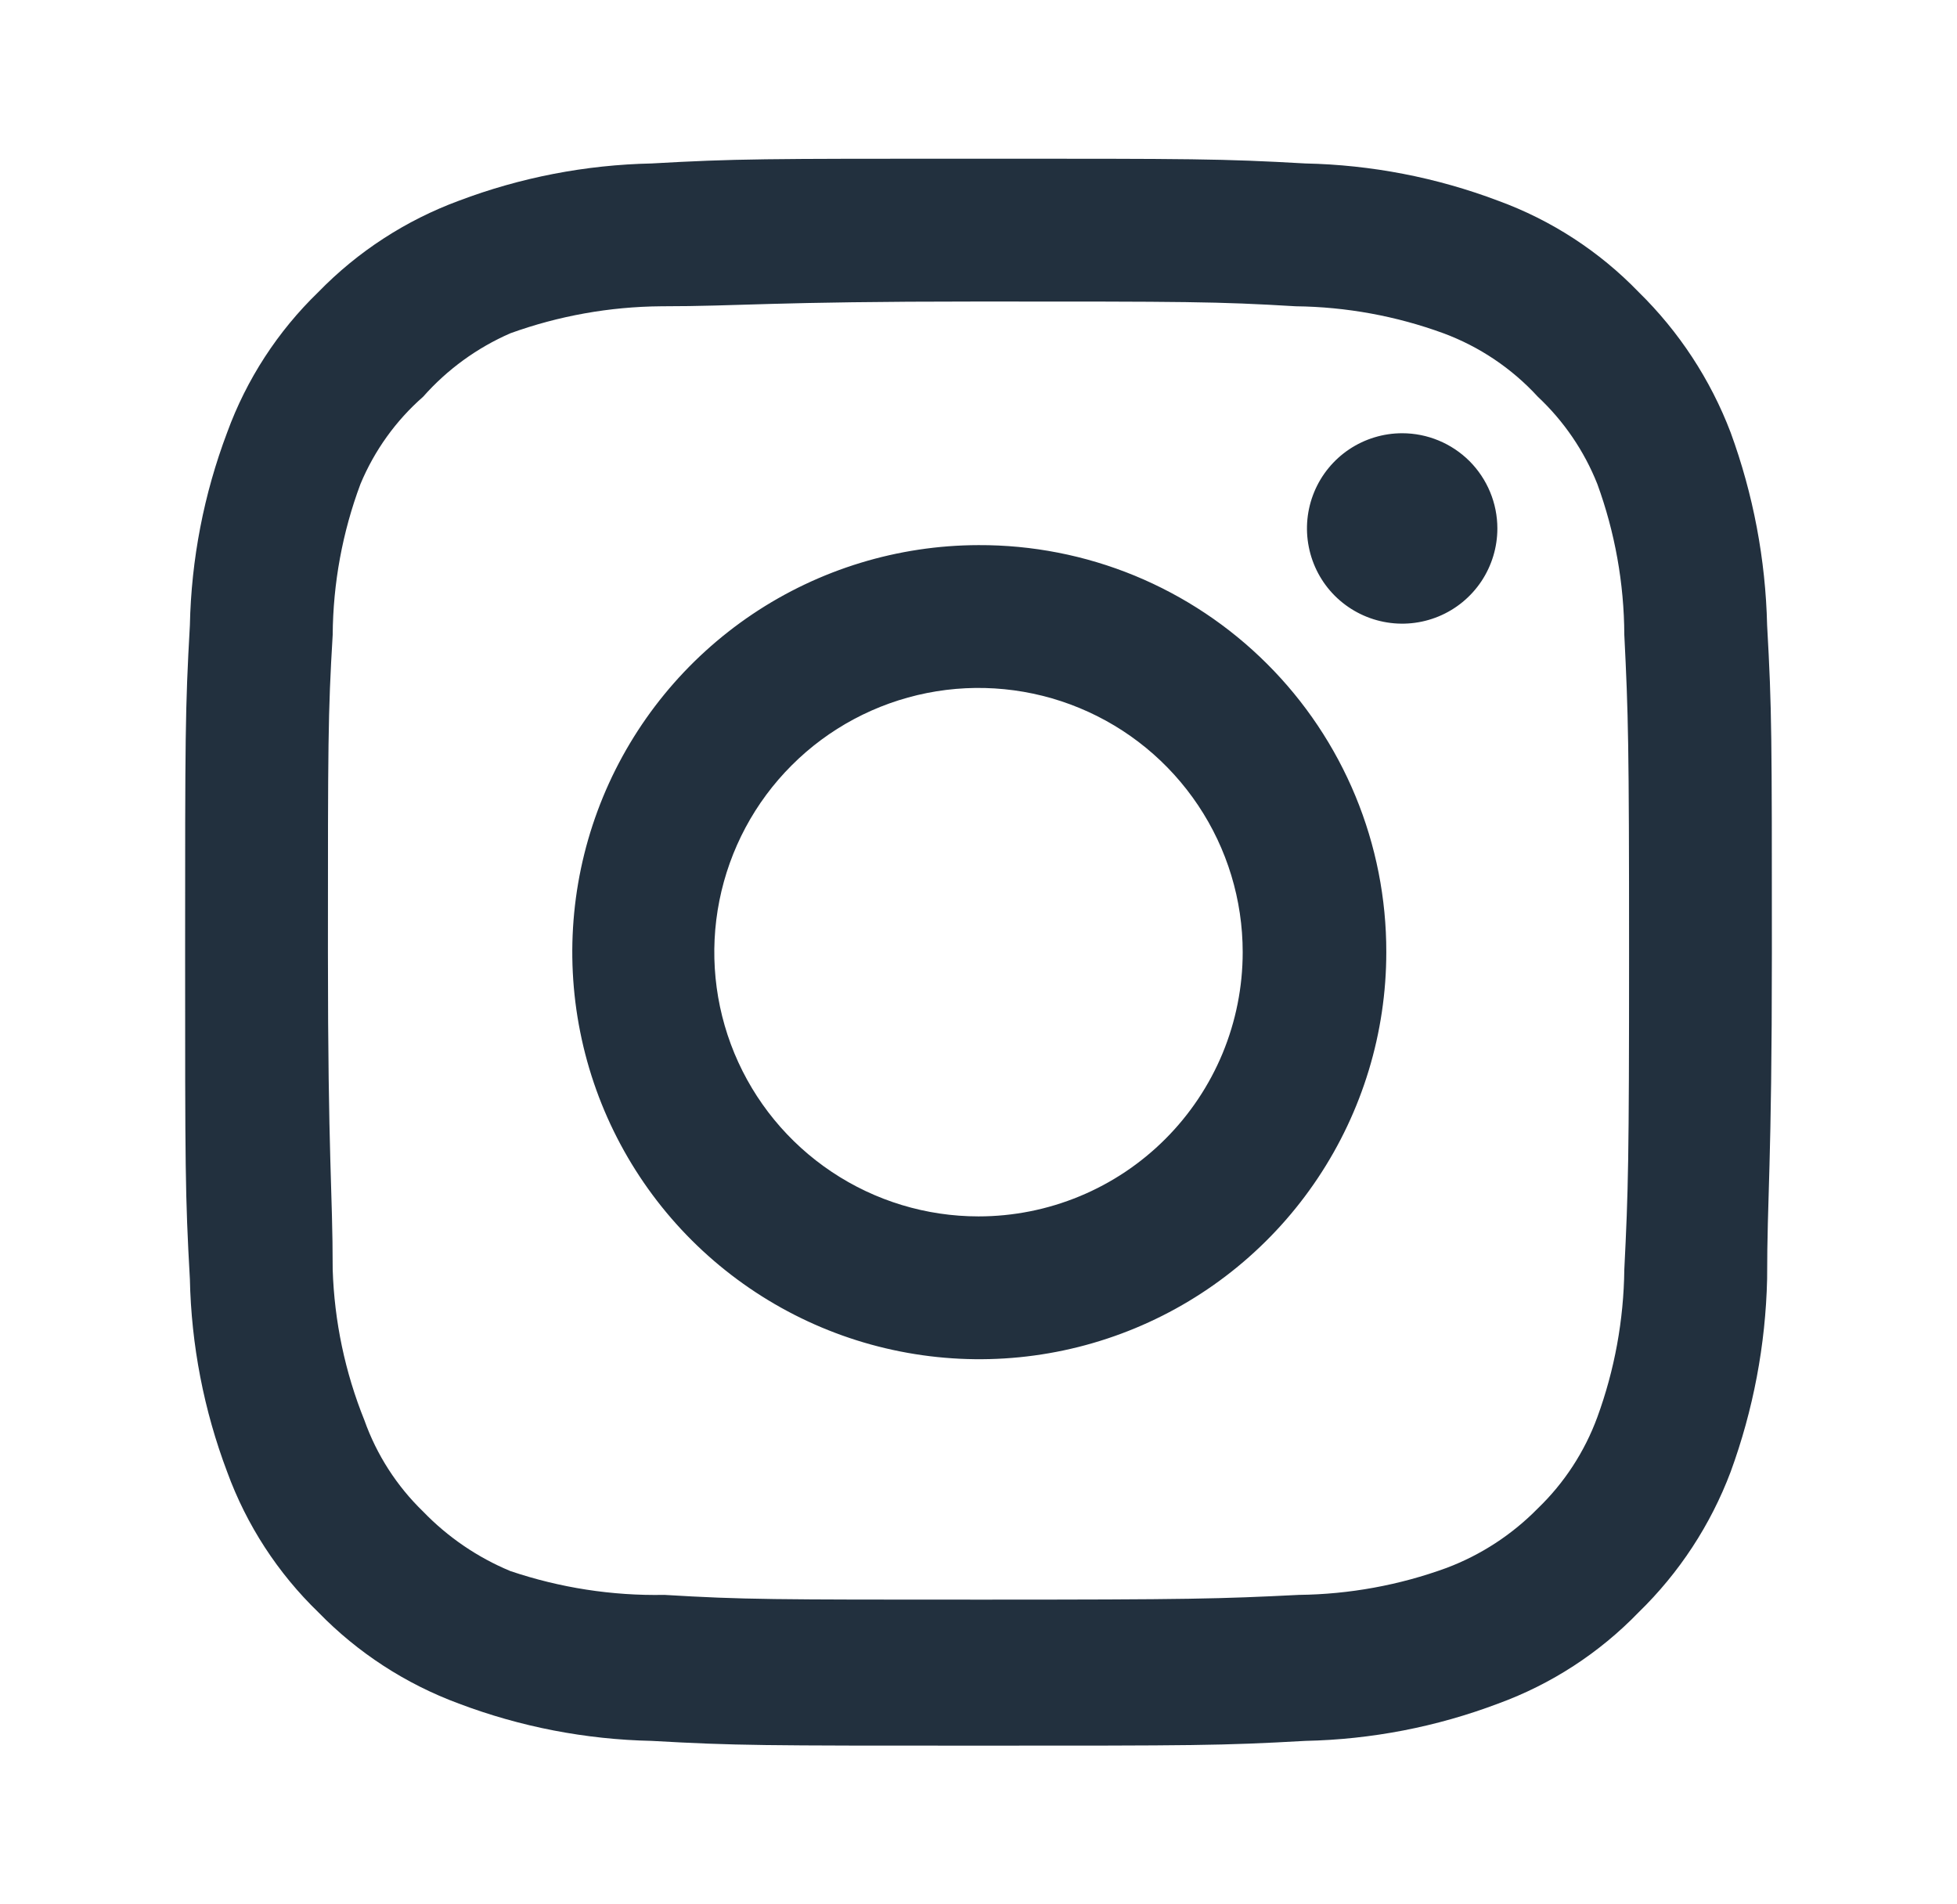 <svg xmlns="http://www.w3.org/2000/svg" width="37" height="36" viewBox="0 0 37 36" fill="none">
  <g clip-path="url(#clip0_18_3944)">
    <mask id="mask0_18_3944" style="mask-type:luminance" maskUnits="userSpaceOnUse" x="0" y="0" width="37" height="36">
      <path d="M36.5 0H0.5V36H36.5V0Z" fill="white"/>
    </mask>
    <g mask="url(#mask0_18_3944)">
      <path d="M26.51 8.19C26.154 8.19 25.806 8.296 25.51 8.493C25.214 8.691 24.983 8.972 24.847 9.301C24.711 9.63 24.675 9.992 24.745 10.341C24.814 10.69 24.985 11.011 25.237 11.263C25.489 11.514 25.81 11.686 26.159 11.755C26.508 11.825 26.87 11.789 27.199 11.653C27.528 11.517 27.809 11.286 28.007 10.99C28.204 10.694 28.31 10.346 28.31 9.99C28.31 9.513 28.12 9.055 27.783 8.717C27.445 8.38 26.987 8.19 26.51 8.19ZM33.41 11.82C33.381 10.575 33.148 9.344 32.72 8.175C32.339 7.175 31.745 6.269 30.98 5.52C30.237 4.751 29.329 4.161 28.325 3.795C27.159 3.354 25.926 3.116 24.68 3.09C23.09 3 22.58 3 18.5 3C14.42 3 13.91 3 12.32 3.09C11.074 3.116 9.841 3.354 8.675 3.795C7.673 4.165 6.765 4.754 6.02 5.52C5.251 6.263 4.661 7.171 4.295 8.175C3.854 9.341 3.616 10.574 3.59 11.82C3.5 13.41 3.5 13.92 3.5 18C3.5 22.08 3.5 22.59 3.59 24.18C3.616 25.426 3.854 26.659 4.295 27.825C4.661 28.829 5.251 29.737 6.02 30.48C6.765 31.246 7.673 31.835 8.675 32.205C9.841 32.646 11.074 32.884 12.32 32.91C13.91 33 14.42 33 18.5 33C22.58 33 23.09 33 24.68 32.91C25.926 32.884 27.159 32.646 28.325 32.205C29.329 31.839 30.237 31.249 30.98 30.48C31.748 29.734 32.342 28.827 32.72 27.825C33.148 26.656 33.381 25.425 33.41 24.18C33.41 22.59 33.5 22.08 33.5 18C33.5 13.92 33.5 13.41 33.41 11.82ZM30.71 24C30.699 24.952 30.527 25.896 30.2 26.79C29.96 27.443 29.576 28.033 29.075 28.515C28.588 29.011 28 29.395 27.35 29.64C26.456 29.967 25.512 30.139 24.56 30.15C23.06 30.225 22.505 30.24 18.56 30.24C14.615 30.24 14.06 30.24 12.56 30.15C11.571 30.169 10.587 30.016 9.65 29.7C9.029 29.442 8.467 29.059 8 28.575C7.502 28.093 7.122 27.503 6.89 26.85C6.524 25.943 6.321 24.978 6.29 24C6.29 22.5 6.2 21.945 6.2 18C6.2 14.055 6.2 13.5 6.29 12C6.297 11.027 6.474 10.062 6.815 9.15C7.079 8.517 7.484 7.952 8 7.5C8.456 6.984 9.019 6.575 9.65 6.3C10.564 5.97 11.528 5.798 12.5 5.79C14 5.79 14.555 5.7 18.5 5.7C22.445 5.7 23 5.7 24.5 5.79C25.452 5.801 26.396 5.973 27.29 6.3C27.972 6.553 28.583 6.964 29.075 7.5C29.567 7.961 29.951 8.524 30.2 9.15C30.533 10.063 30.706 11.028 30.71 12C30.785 13.5 30.8 14.055 30.8 18C30.8 21.945 30.785 22.5 30.71 24ZM18.5 10.305C16.979 10.308 15.492 10.762 14.229 11.609C12.966 12.457 11.982 13.659 11.401 15.066C10.821 16.472 10.671 18.019 10.97 19.51C11.268 21.002 12.002 22.372 13.079 23.447C14.156 24.521 15.527 25.253 17.019 25.548C18.512 25.844 20.058 25.691 21.463 25.108C22.869 24.525 24.069 23.539 24.914 22.273C25.759 21.008 26.21 19.521 26.21 18C26.212 16.988 26.014 15.985 25.627 15.049C25.24 14.114 24.672 13.264 23.955 12.549C23.239 11.834 22.388 11.268 21.452 10.882C20.515 10.497 19.512 10.301 18.5 10.305ZM18.5 22.995C17.512 22.995 16.546 22.702 15.725 22.153C14.903 21.604 14.263 20.824 13.885 19.912C13.507 18.999 13.408 17.994 13.601 17.026C13.794 16.057 14.269 15.166 14.968 14.468C15.666 13.769 16.557 13.294 17.525 13.101C18.494 12.908 19.499 13.007 20.411 13.385C21.324 13.763 22.104 14.403 22.653 15.225C23.202 16.046 23.495 17.012 23.495 18C23.495 18.656 23.366 19.305 23.115 19.912C22.864 20.517 22.496 21.068 22.032 21.532C21.568 21.996 21.018 22.364 20.411 22.615C19.805 22.866 19.156 22.995 18.5 22.995Z" fill="#22303E"/>
    </g>
  </g>
  <defs>
    <clipPath id="clip0_18_3944">
      <rect width="36" height="36" fill="white" transform="translate(0.5)"/>
    </clipPath>
  </defs>
</svg>